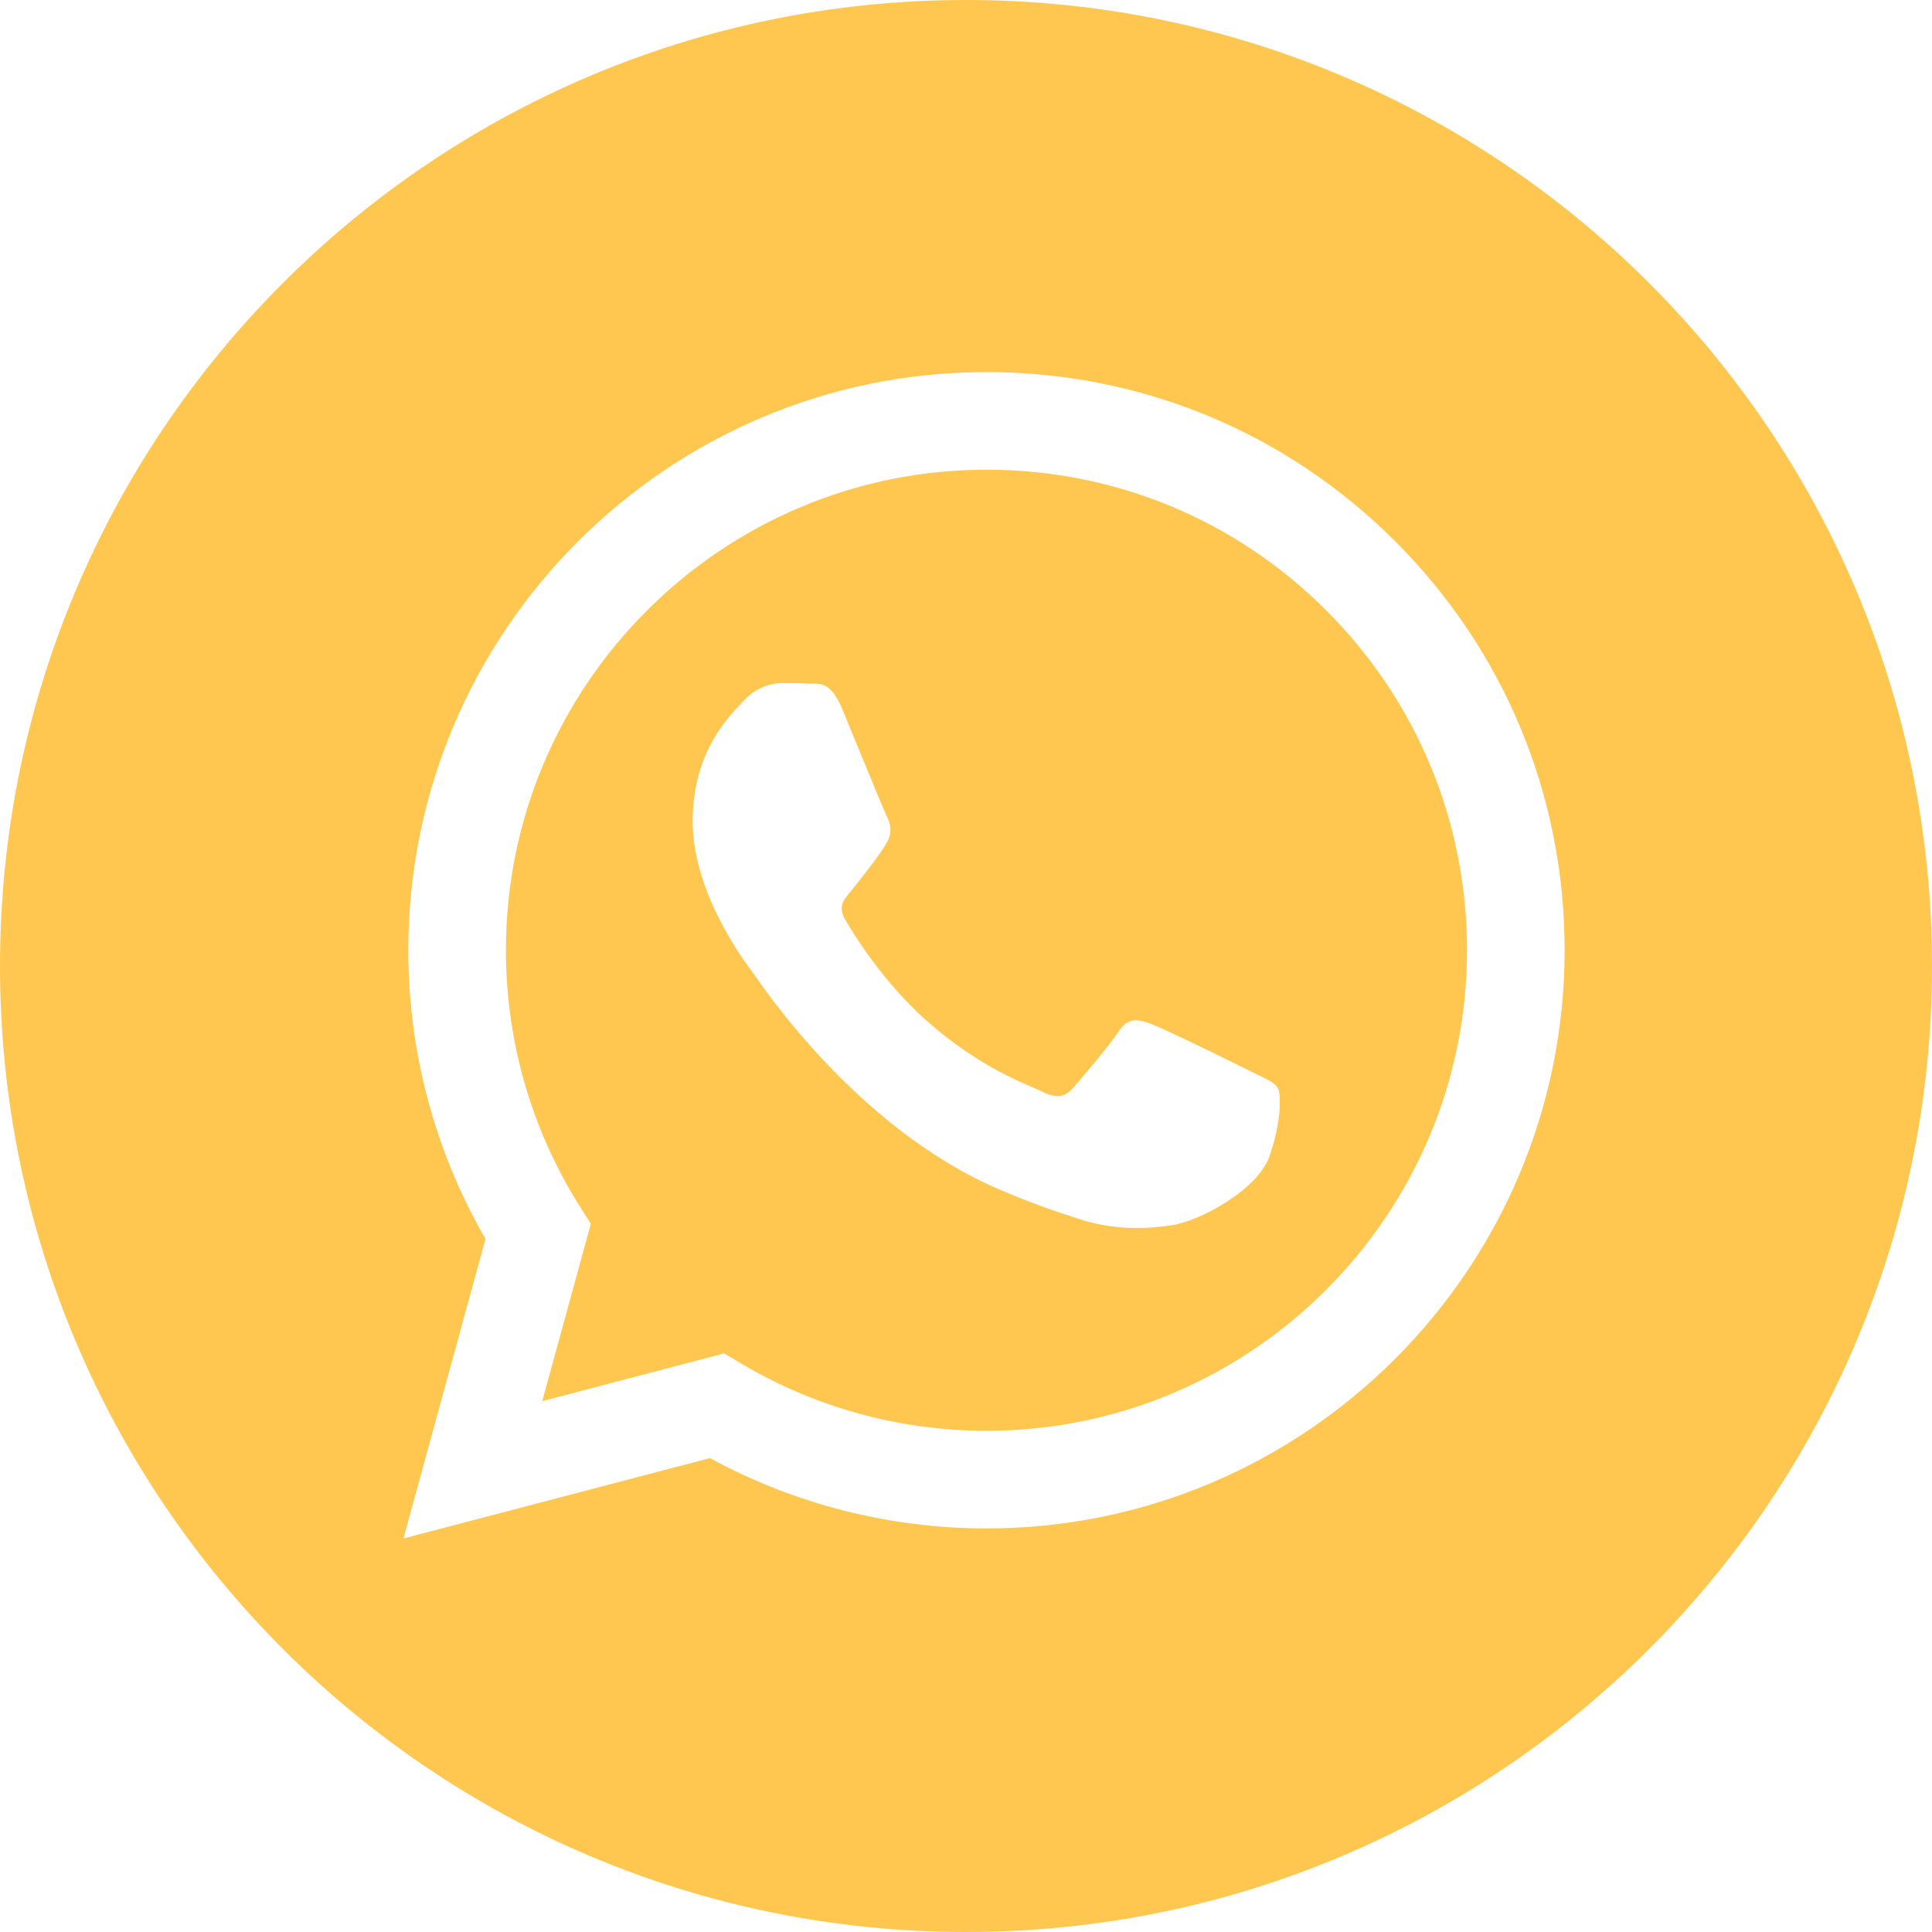 <?xml version="1.0" encoding="UTF-8"?> <svg xmlns="http://www.w3.org/2000/svg" width="45" height="45" viewBox="0 0 45 45" fill="none"> <path d="M22.5 0C10.075 0 0 10.075 0 22.5C0 34.925 10.075 45 22.5 45C34.925 45 45 34.925 45 22.5C45 10.075 34.925 0 22.5 0ZM22.977 35.6C22.977 35.6 22.977 35.6 22.977 35.6H22.971C20.718 35.599 18.503 35.034 16.536 33.962L9.397 35.834L11.308 28.857C10.129 26.816 9.509 24.5 9.51 22.127C9.513 14.704 15.554 8.666 22.977 8.666C26.579 8.667 29.96 10.069 32.503 12.614C35.045 15.158 36.445 18.541 36.443 22.138C36.44 29.561 30.398 35.6 22.977 35.6Z" fill="#FFC750"></path> <path d="M22.981 10.94C16.807 10.94 11.786 15.959 11.784 22.128C11.783 24.242 12.375 26.301 13.495 28.083L13.761 28.506L12.63 32.635L16.866 31.524L17.275 31.766C18.994 32.786 20.964 33.325 22.972 33.326H22.977C29.146 33.326 34.167 28.307 34.17 22.137C34.171 19.147 33.007 16.336 30.894 14.221C28.781 12.106 25.971 10.941 22.981 10.94ZM29.565 26.939C29.284 27.724 27.94 28.441 27.294 28.538C26.714 28.625 25.981 28.661 25.174 28.405C24.686 28.25 24.059 28.043 23.256 27.696C19.881 26.239 17.676 22.842 17.508 22.617C17.34 22.393 16.134 20.793 16.134 19.137C16.134 17.482 17.003 16.668 17.312 16.331C17.62 15.995 17.985 15.91 18.209 15.91C18.433 15.91 18.658 15.912 18.854 15.922C19.061 15.932 19.338 15.844 19.611 16.5C19.892 17.173 20.564 18.829 20.648 18.997C20.733 19.166 20.789 19.362 20.677 19.586C20.564 19.811 20.192 20.295 19.835 20.737C19.686 20.922 19.491 21.087 19.688 21.424C19.884 21.76 20.56 22.862 21.56 23.754C22.845 24.9 23.929 25.255 24.266 25.423C24.602 25.591 24.798 25.563 24.995 25.339C25.191 25.115 25.836 24.357 26.06 24.02C26.284 23.683 26.509 23.74 26.817 23.852C27.126 23.964 28.78 24.778 29.116 24.946C29.453 25.115 29.677 25.199 29.761 25.339C29.845 25.48 29.845 26.153 29.565 26.939Z" fill="#FFC750"></path> </svg> 